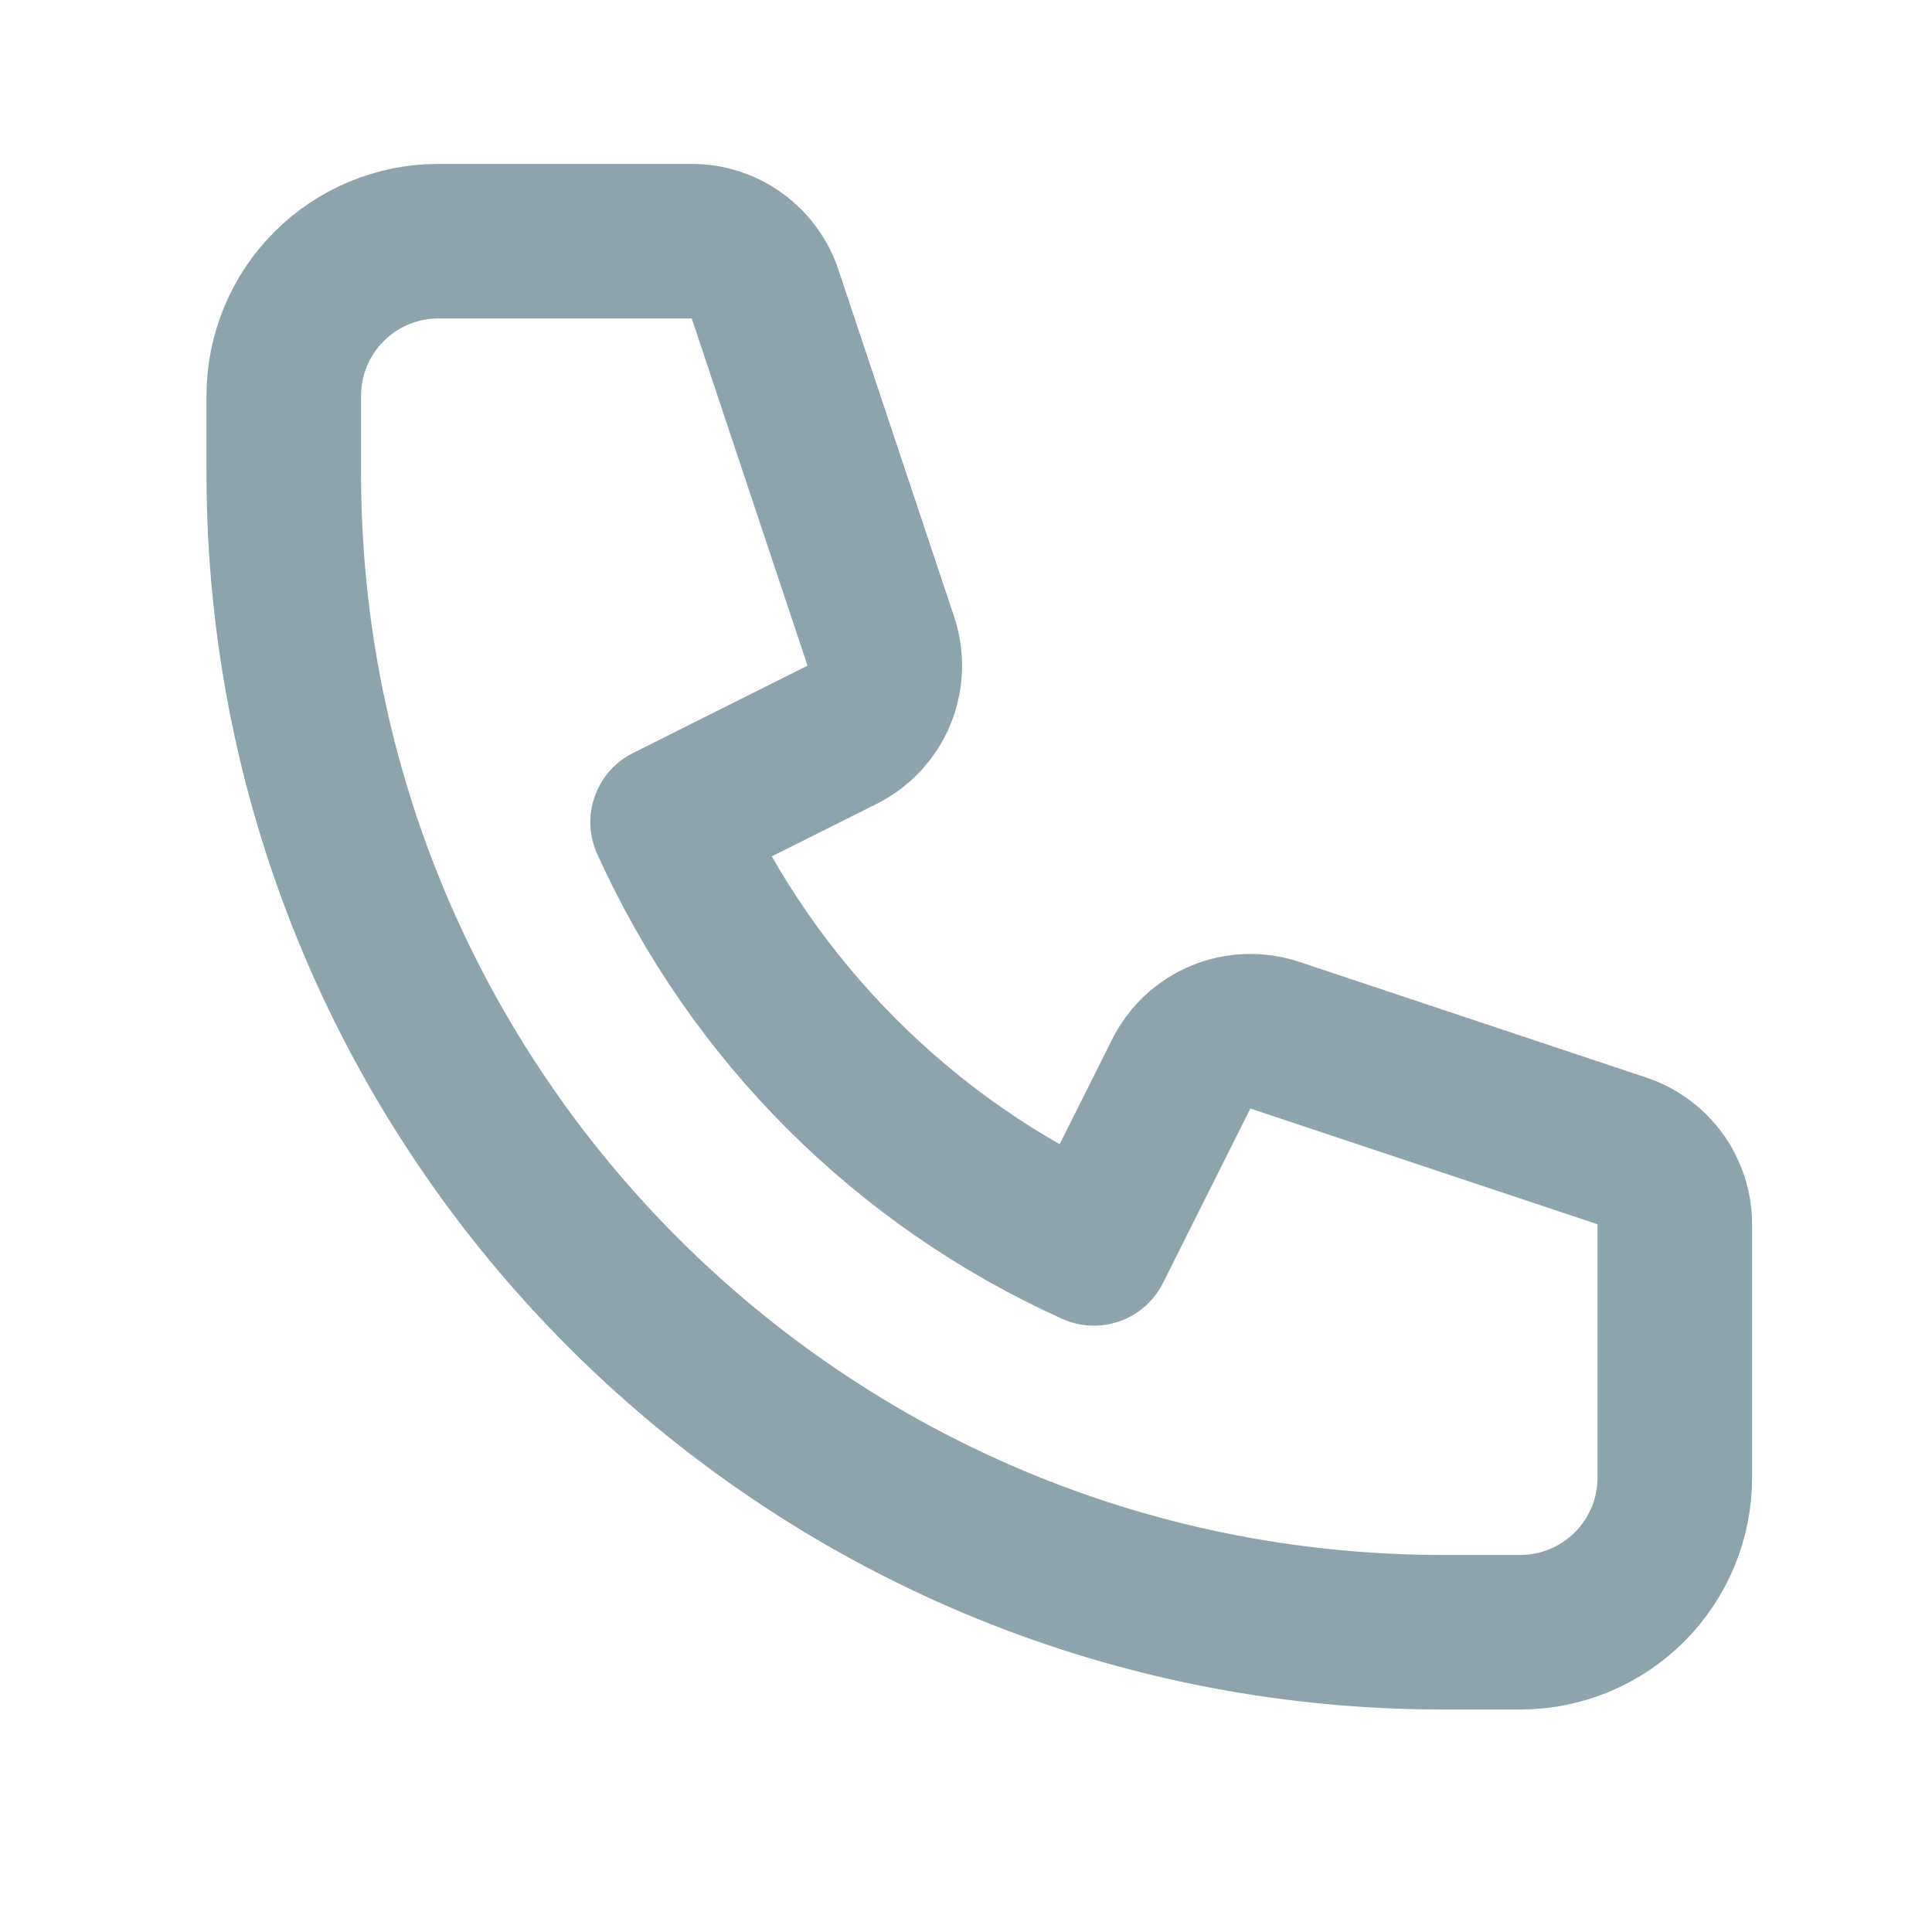 <svg width="25" height="25" viewBox="0 0 25 25" fill="none" xmlns="http://www.w3.org/2000/svg">
<path d="M3.672 5.121C3.672 4.591 3.883 4.082 4.258 3.707C4.633 3.332 5.141 3.121 5.672 3.121H8.952C9.162 3.121 9.366 3.187 9.536 3.31C9.706 3.433 9.834 3.606 9.9 3.805L11.398 8.298C11.474 8.526 11.465 8.774 11.373 8.997C11.28 9.219 11.111 9.401 10.896 9.508L8.639 10.638C9.745 13.087 11.706 15.048 14.155 16.154L15.285 13.897C15.392 13.682 15.574 13.513 15.796 13.42C16.018 13.328 16.267 13.319 16.495 13.395L20.988 14.893C21.187 14.959 21.36 15.087 21.483 15.257C21.606 15.428 21.672 15.632 21.672 15.842V19.121C21.672 19.651 21.461 20.16 21.086 20.535C20.711 20.91 20.202 21.121 19.672 21.121H18.672C10.388 21.121 3.672 14.405 3.672 6.121V5.121Z" stroke="#8EA4AC" stroke-width="2" stroke-linecap="round" stroke-linejoin="round"/>
</svg>
